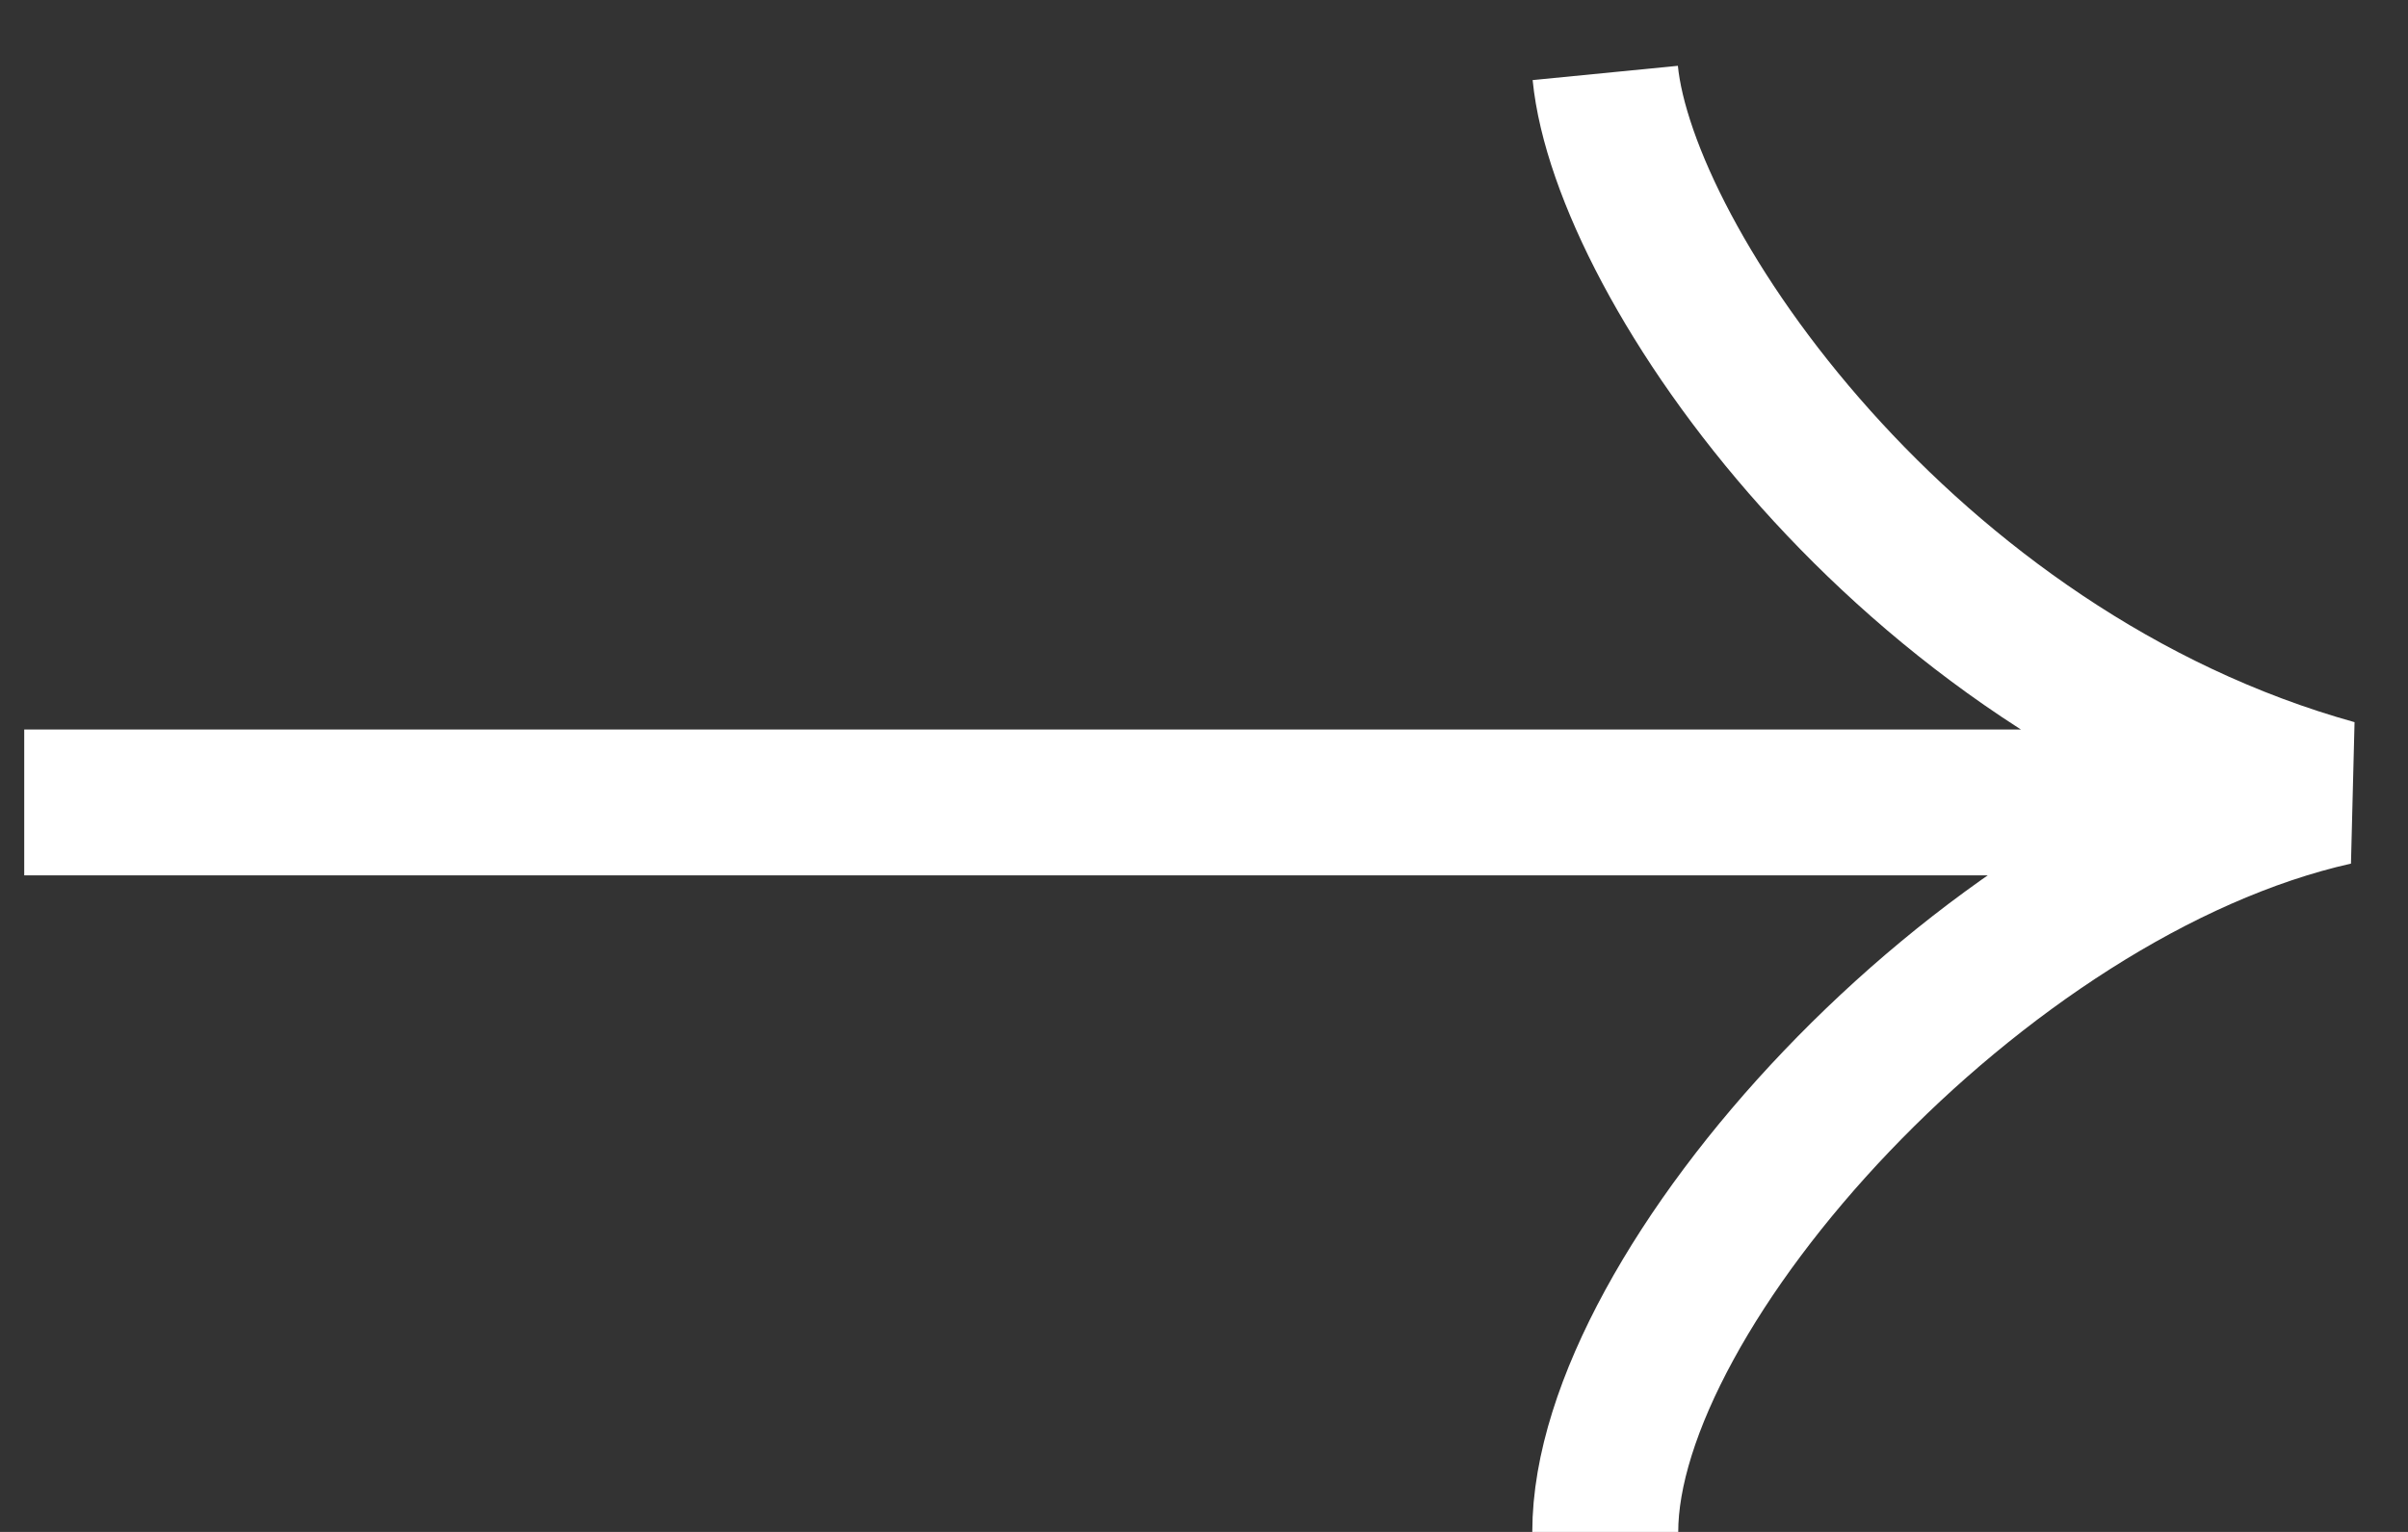 <svg xmlns="http://www.w3.org/2000/svg" fill="none" viewBox="0 0 33 21" height="21" width="33">
<rect x="0" y="0" width="33" height="21" fill="#333333" stroke="none"/>
<path stroke-width="2" stroke="white" d="M0.332 11H30.332M21.999 1C22.255 3.603 26.101 9.219 31.999 10.863C27.127 11.959 21.999 17.667 21.999 21"></path>
</svg>

